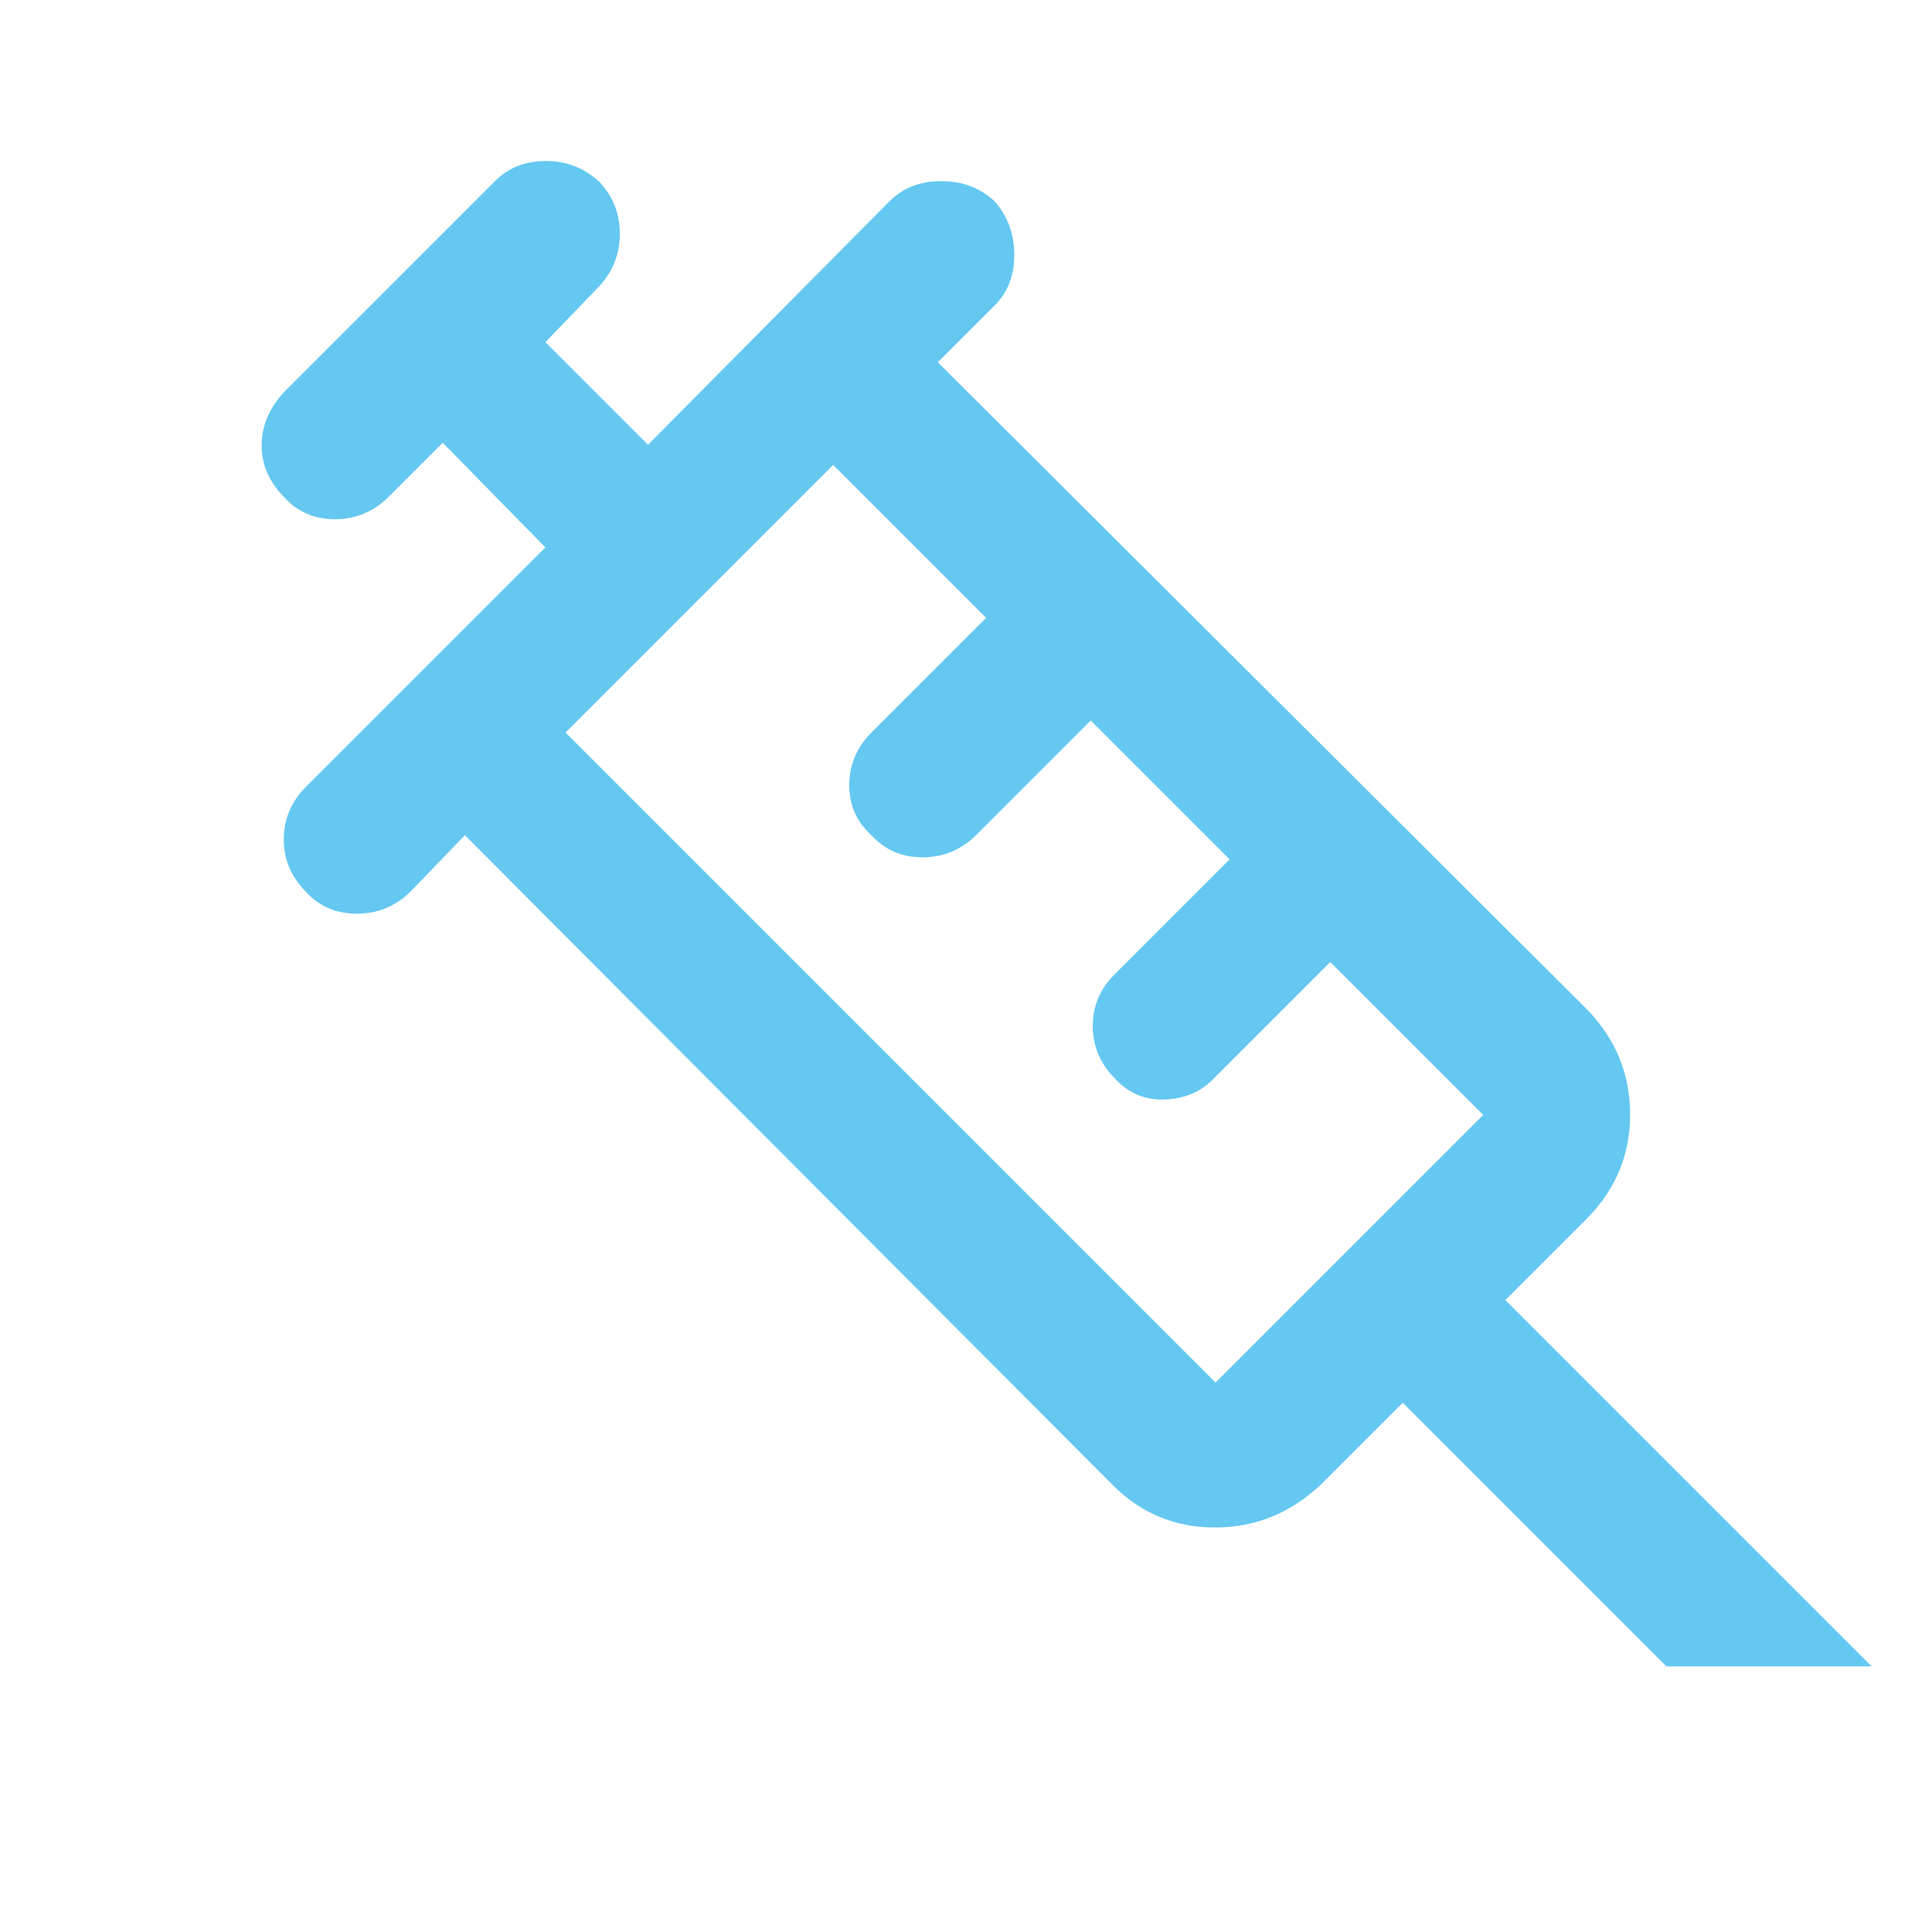<svg xmlns="http://www.w3.org/2000/svg" height="48px" viewBox="0 -960 960 960" width="48px" fill="#64c8f1"><path d="M152.22-516.64Q141-527.89 141-542.91T152-569l119-119-51-52-27 27q-11.2 11-26.6 11-15.4 0-25.18-10.95Q130-724.32 130-738.66 130-753 141-765l105-105q9.8-10 25.2-10 15.4 0 26.67 10.39Q308-858.71 308-843.89q0 14.82-10 25.89l-27 28 51 51 120-121q10.07-10 25.72-10 15.65 0 26.46 10 9.82 11.07 9.82 26.67 0 15.6-10 25.33l-28 28 323 322q21 22 21 51.73 0 29.73-21 51.27l-41 41 182 182H828L697-263l-41 41q-22.54 21-52.27 21Q574-201 553-222L231-545l-27 28q-11.2 11-26.6 11-15.4 0-25.18-10.64ZM281-596l323 323 133-133-76-76-57 57q-9.73 10.67-24.87 11.33-15.13.67-25.26-10.58-10.87-11-10.87-25.94 0-14.94 11-25.81l57-57-69-69-57 57q-11.2 11-26.6 11-15.4 0-25.4-11-11-9.87-11-24.9t11-26.1l57-57-76-76-133 133Zm-7-7 133-133-133 133Z"/></svg>